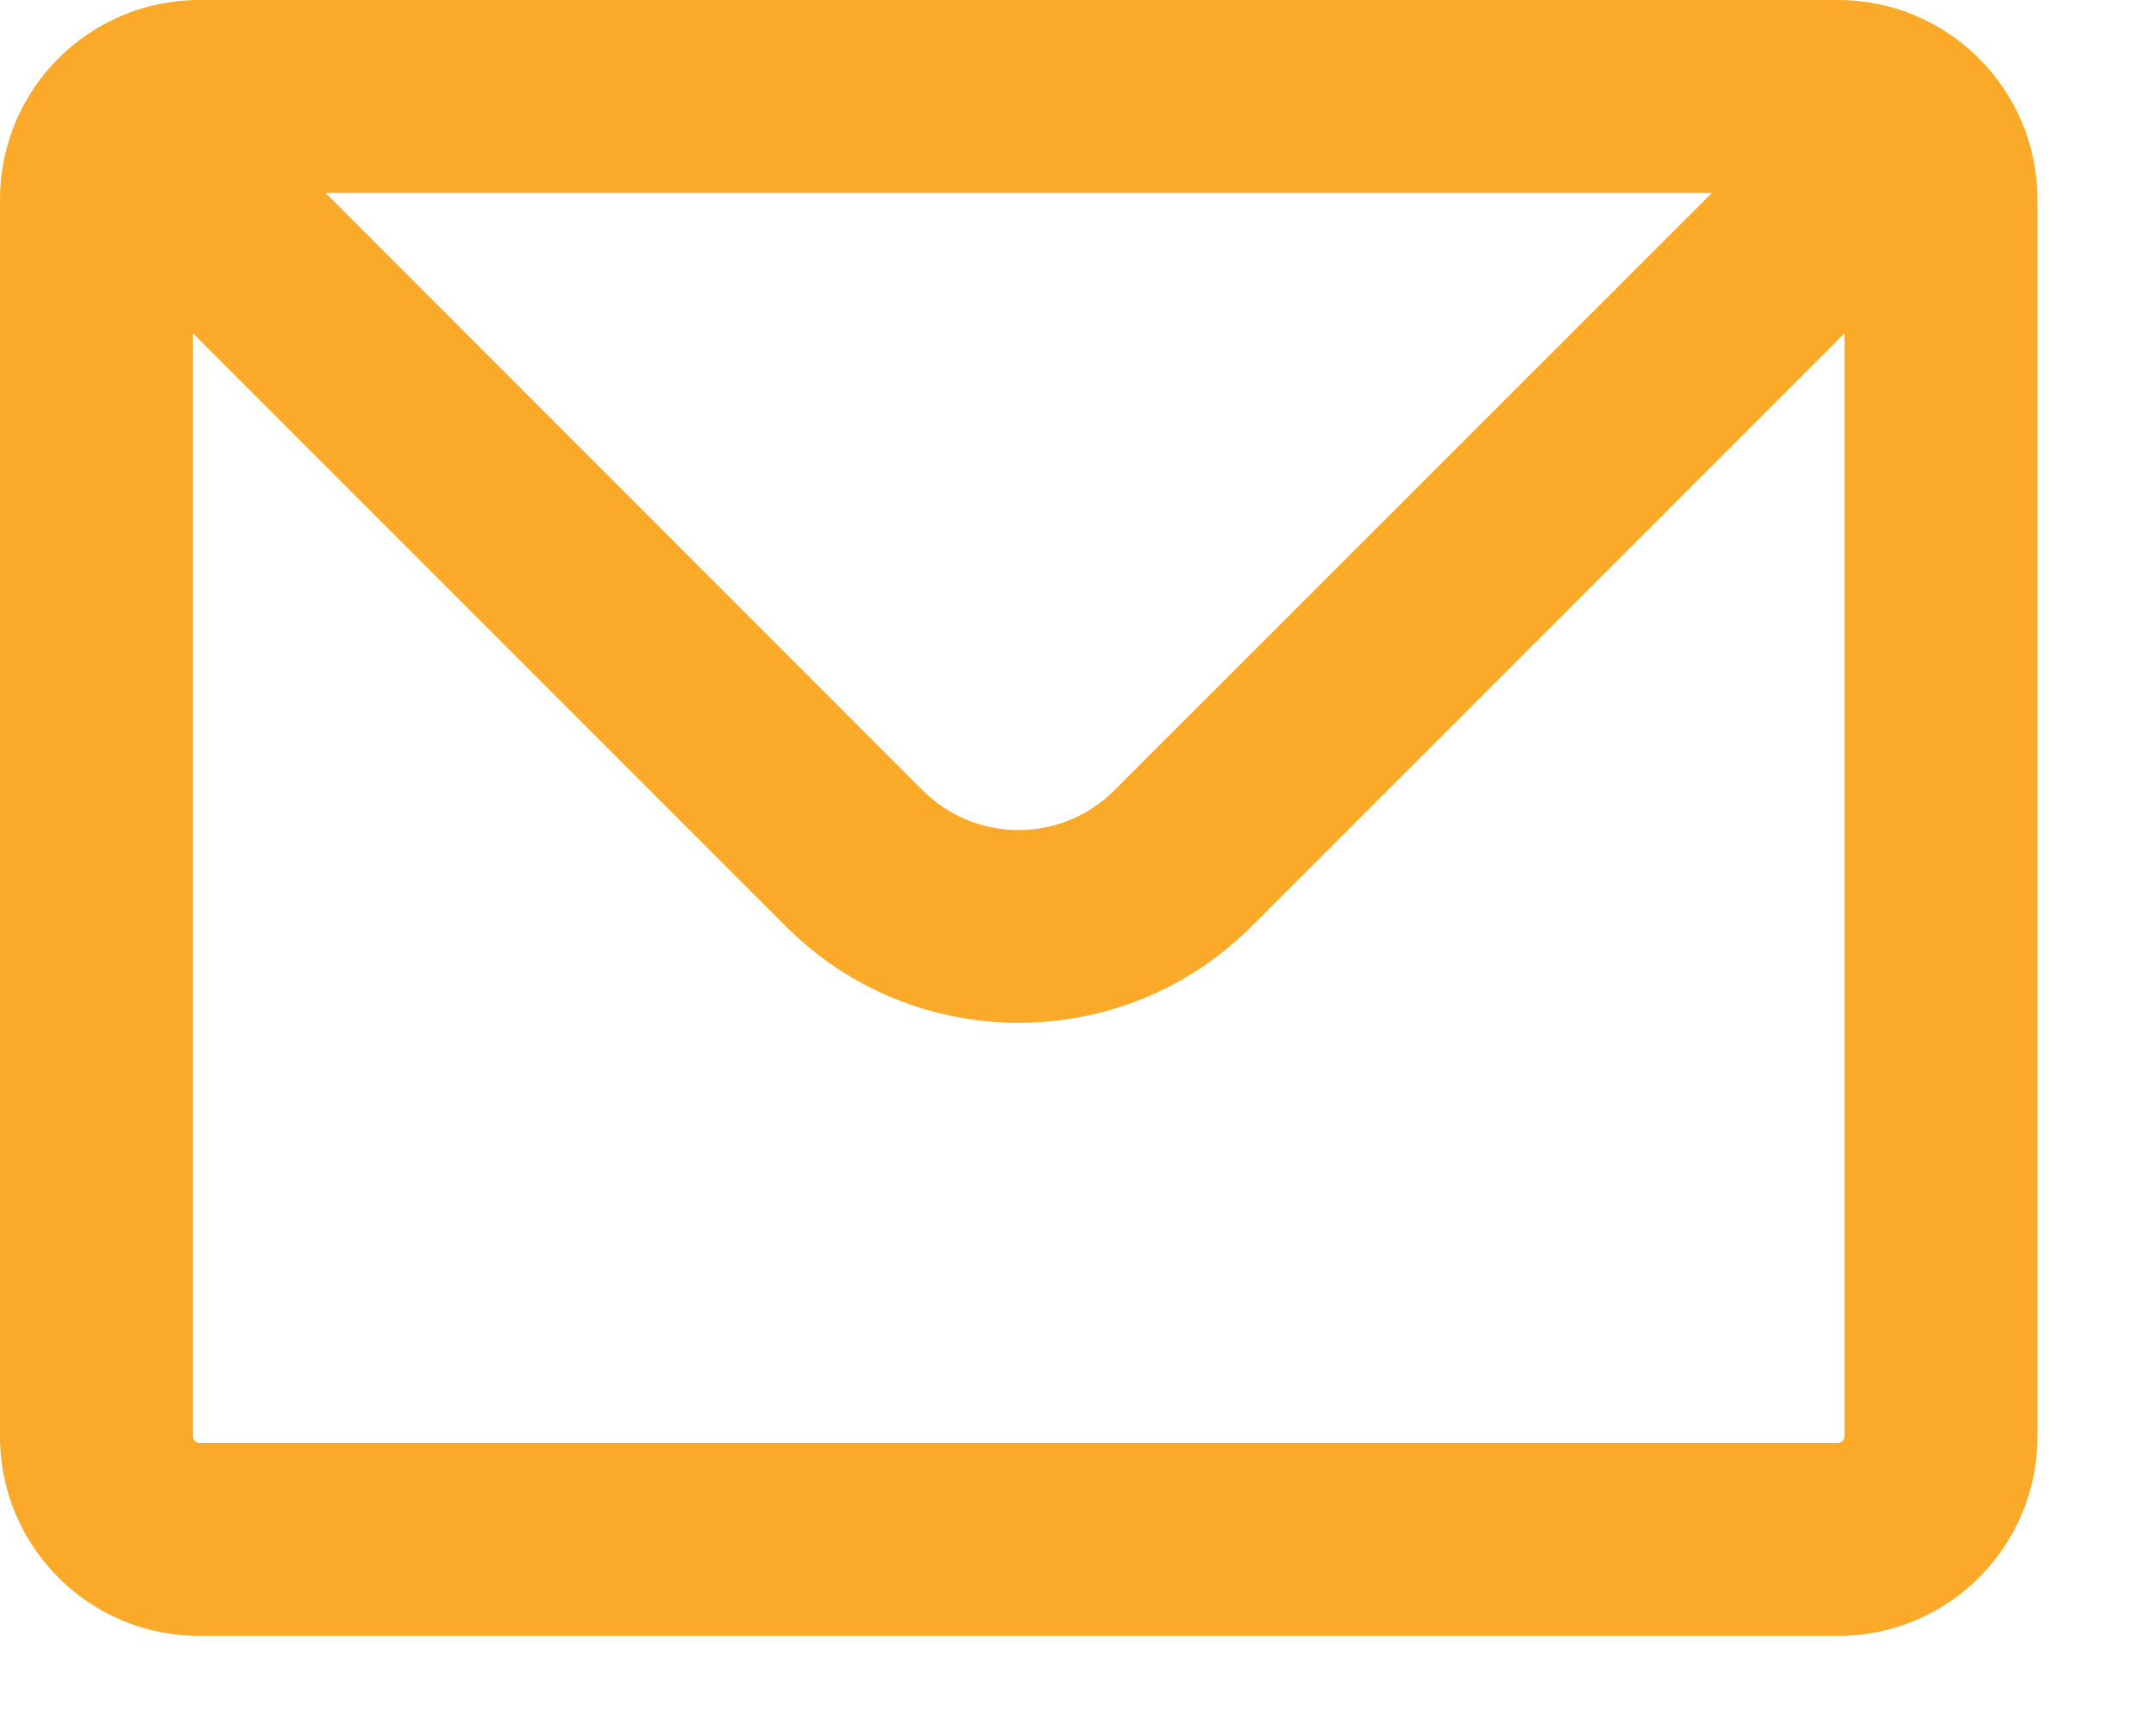<?xml version="1.0" encoding="utf-8"?>
<svg xmlns="http://www.w3.org/2000/svg" fill="none" height="100%" overflow="visible" preserveAspectRatio="none" style="display: block;" viewBox="0 0 10 8" width="100%">
<path d="M8.525 0H0.925C0.414 0 0 0.414 0 0.925V6.662C0 7.173 0.414 7.587 0.925 7.587H8.525C9.036 7.587 9.45 7.173 9.45 6.662V0.925C9.45 0.414 9.035 0 8.525 0ZM7.94 0.895L5.169 3.665C4.924 3.911 4.525 3.911 4.279 3.665L1.51 0.895H7.94ZM8.525 6.692H0.925C0.908 6.692 0.895 6.678 0.895 6.662V1.546L3.647 4.298C4.241 4.892 5.208 4.892 5.803 4.298L8.555 1.546V6.662C8.555 6.678 8.541 6.692 8.525 6.692Z" fill="#FAA928" id="Vector"/>
</svg>